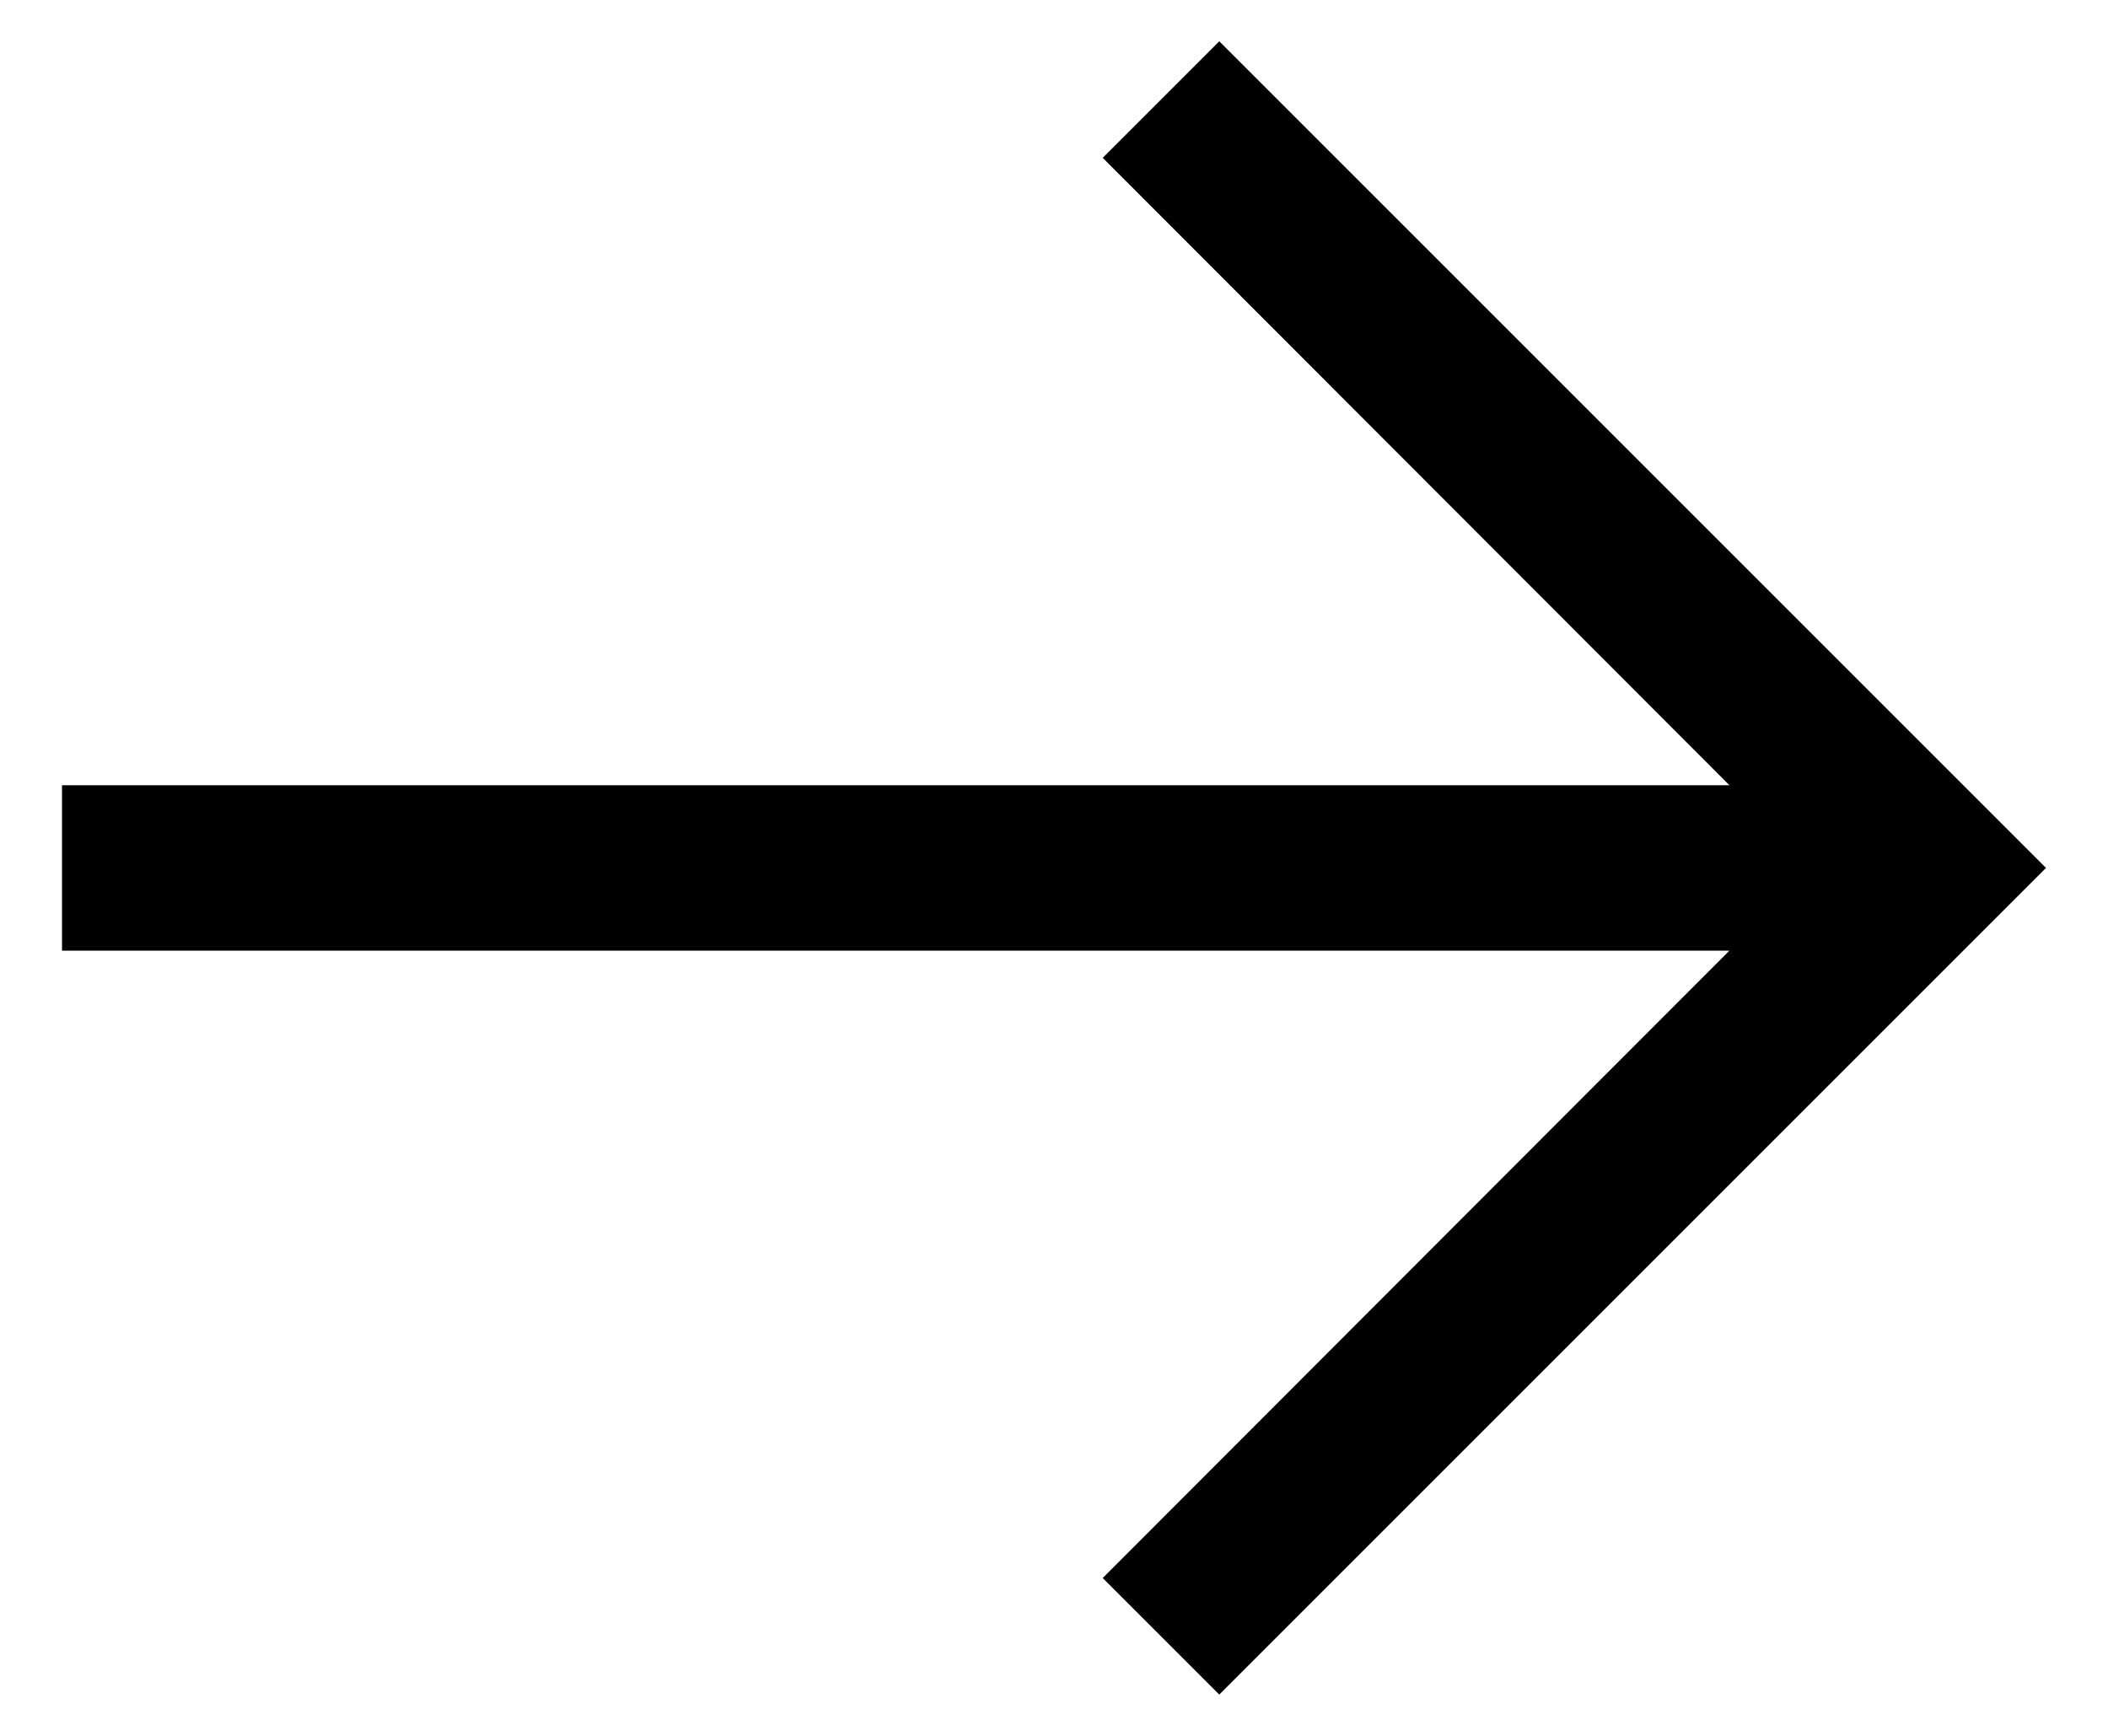 <svg width="17" height="14" viewBox="0 0 17 14" fill="none" xmlns="http://www.w3.org/2000/svg">
<path d="M16.5 7L9.833 0.333L8.893 1.273L13.947 6.333L0.5 6.333V7.667L13.947 7.667L8.893 12.727L9.833 13.667L16.5 7Z" fill="black"/>
</svg>
